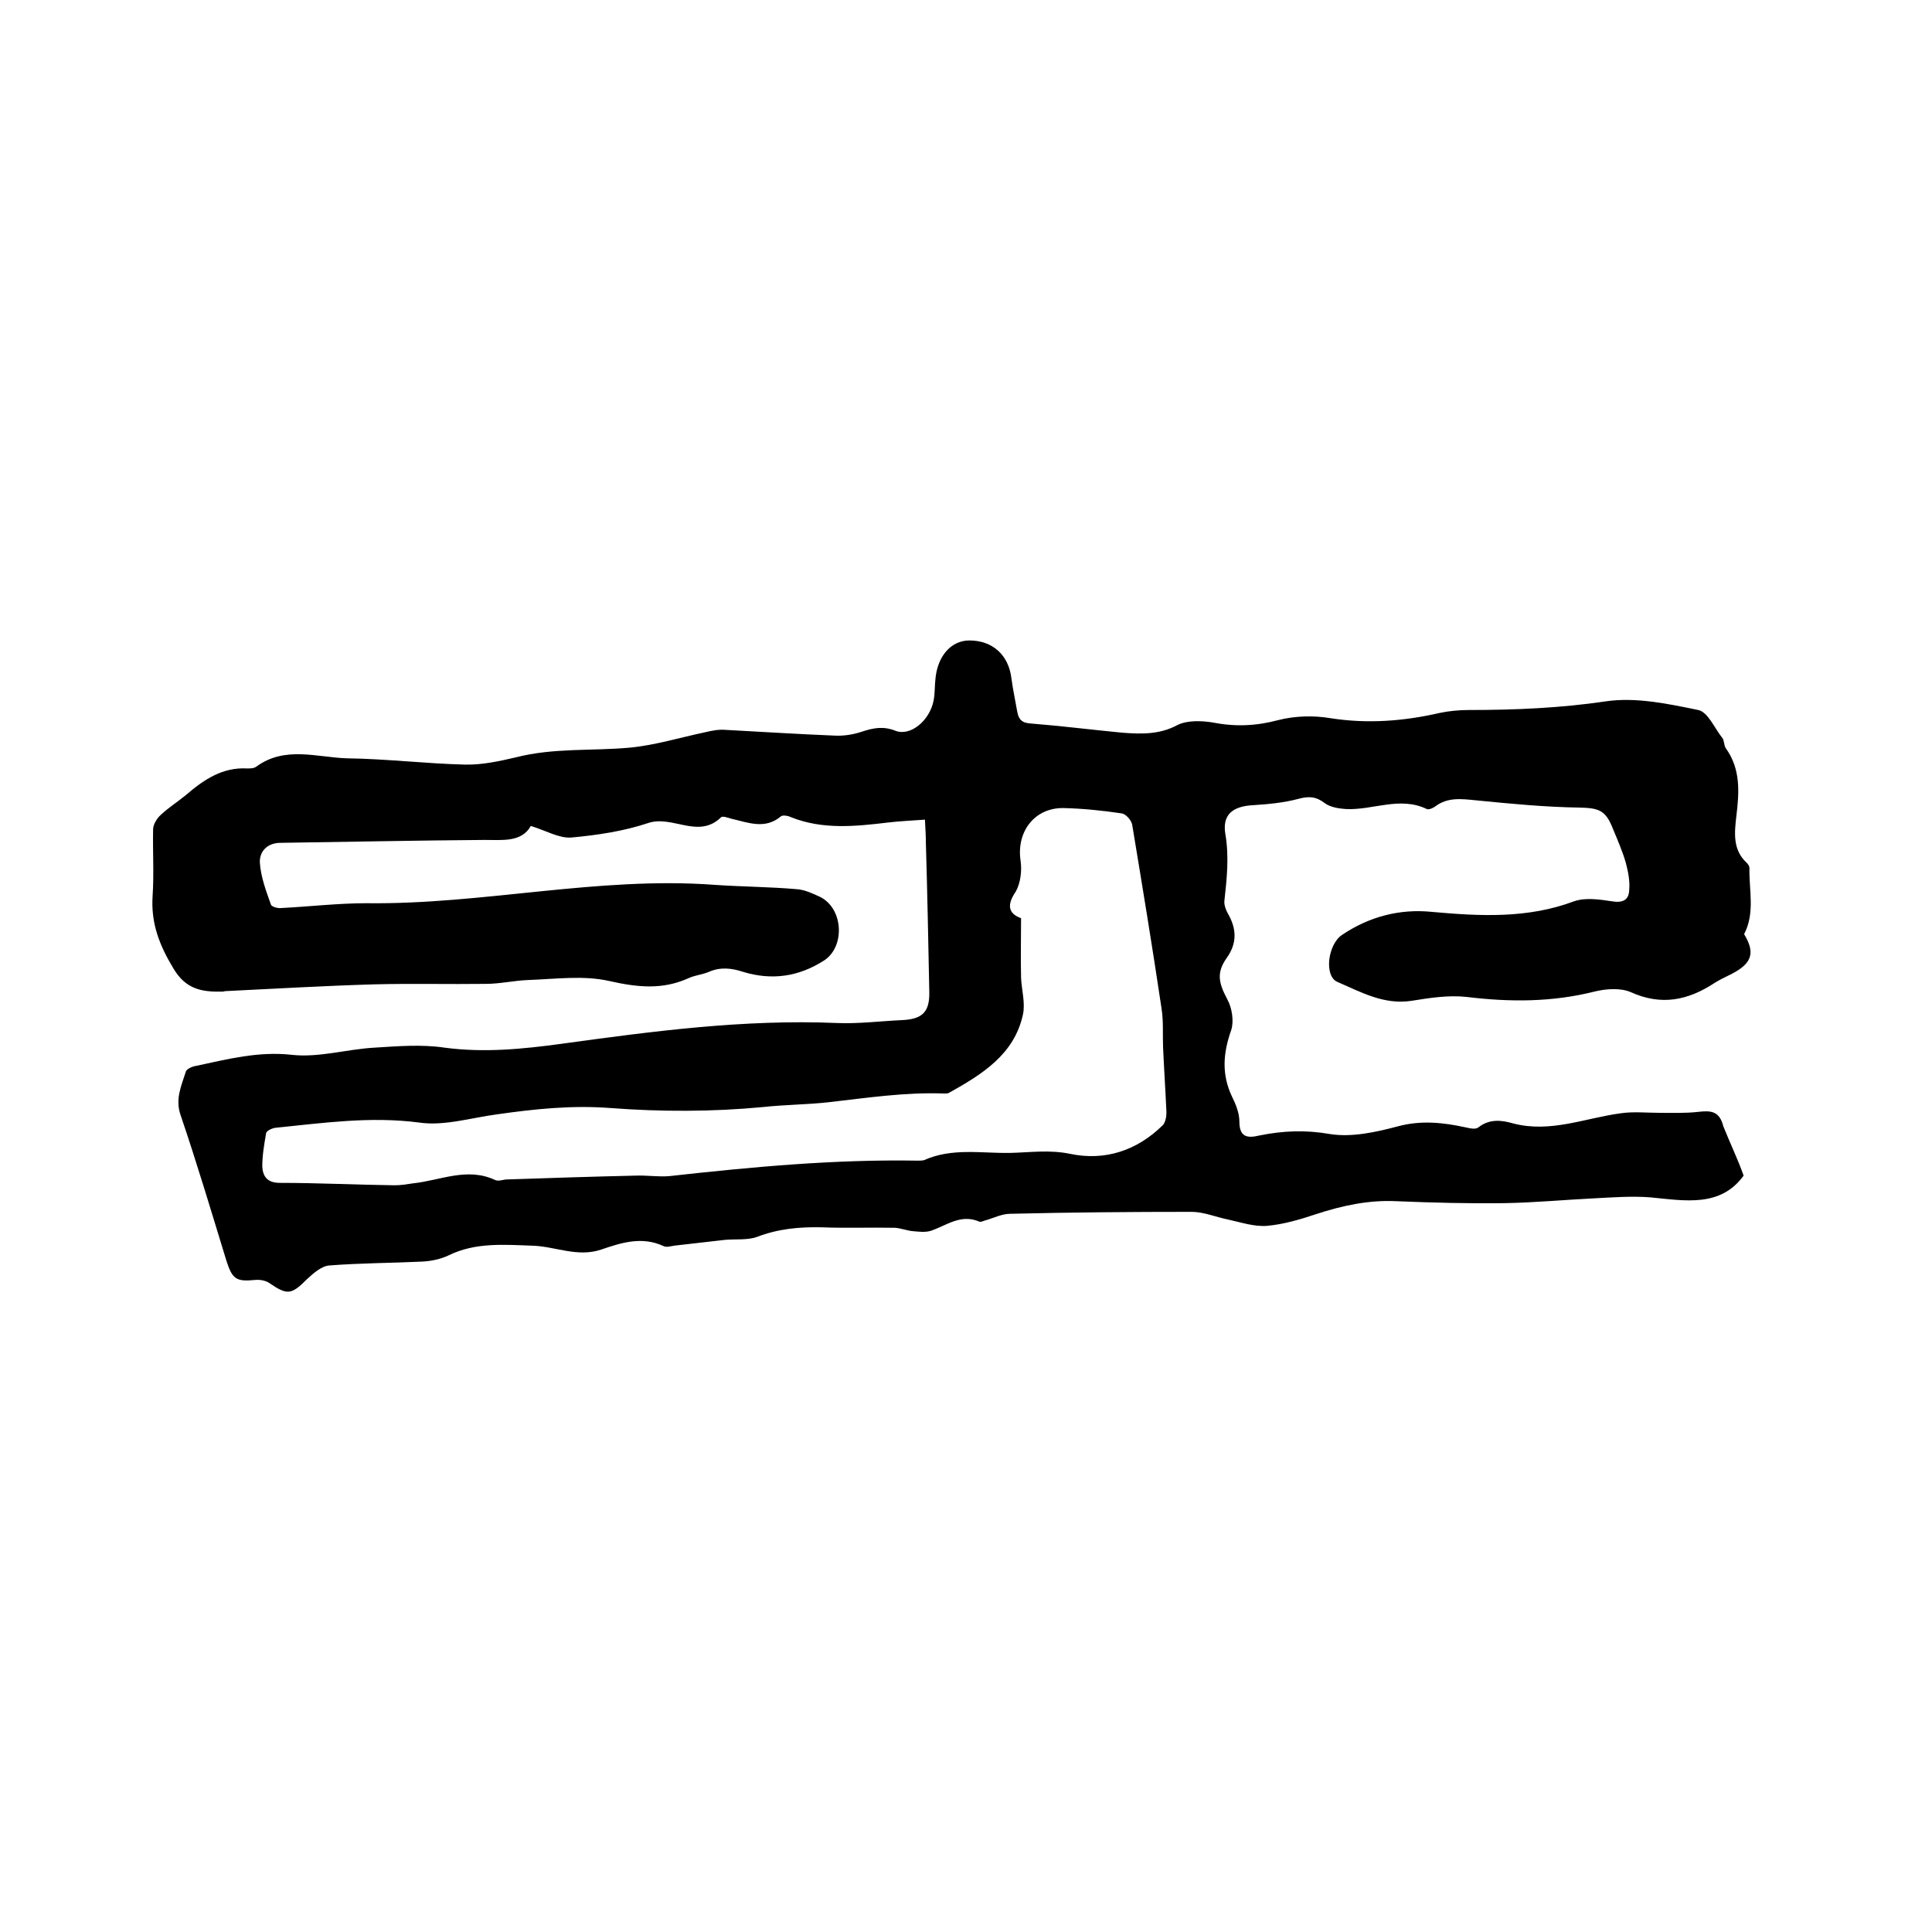 <svg enable-background="new 0 0 400 400" viewBox="0 0 400 400" xmlns="http://www.w3.org/2000/svg"><path d="m361 243.4c-4.8 6.6-12.1 5.2-19.3 4.5-3.8-.3-7.8 0-11.6.2-6.2.3-12.4.9-18.7 1-7.4.1-14.8-.1-22.2-.4-5.8-.3-11.3.9-16.8 2.7-3.3 1.1-6.7 2.1-10.1 2.4-2.6.2-5.3-.7-8-1.3-2.5-.5-5.1-1.6-7.6-1.6-12.5 0-25 .1-37.5.4-1.8 0-3.5.9-5.3 1.4-.4.1-.9.4-1.2.2-3.8-1.6-6.7.8-9.9 1.9-1.2.4-2.6.2-3.8.1s-2.4-.6-3.7-.7c-5.1-.1-10.2.1-15.2-.1-4.6-.1-9 .3-13.4 2-2 .7-4.4.4-6.6.6-3.5.4-7 .8-10.5 1.2-.7.1-1.6.4-2.2.1-4.5-2.1-8.8-.7-12.9.7-5 1.7-9.6-.7-14.4-.8-5.8-.2-11.7-.7-17.2 2-1.7.8-3.6 1.2-5.5 1.3-6.4.3-12.8.3-19.2.8-1.6.1-3.3 1.6-4.6 2.8-3.3 3.3-4.1 3.4-7.9.8-.8-.5-1.9-.7-2.9-.6-3.9.4-4.7-.2-5.9-3.9-3.1-10.1-6.1-20.2-9.5-30.2-1.2-3.4.2-6.2 1.1-9.1.2-.5 1.3-1 2-1.1 6.6-1.4 13-3.1 20-2.3 5.6.6 11.4-1.2 17.1-1.5 4.8-.3 9.7-.7 14.4 0 8.2 1.1 16.2.3 24.3-.8 18.9-2.6 37.7-5.1 56.9-4.3 4.5.2 9.1-.4 13.6-.6 4.2-.2 5.7-1.7 5.6-5.9-.2-10.2-.4-20.3-.7-30.5 0-1.6-.1-3.1-.2-5.1-2.7.2-5.2.3-7.7.6-6.7.8-13.5 1.5-20-1.1-.6-.3-1.7-.5-2.1-.2-3.3 2.8-6.8 1.3-10.3.5-.7-.2-1.8-.6-2.1-.3-4.7 4.6-10.1-.5-15.1 1.2-5.1 1.7-10.5 2.5-15.9 3-2.5.2-5.2-1.4-8.4-2.4-1.9 3.4-5.8 2.9-9.6 2.9-14.1.1-28.1.4-42.2.6-2.8 0-4.4 1.8-4.3 4.1.2 3 1.3 5.9 2.3 8.7.1.4 1.4.8 2.1.7 5.9-.3 11.8-1 17.7-1 24.1.3 47.9-5.6 72.1-3.8 5.7.4 11.4.4 17 .9 1.6.1 3.3.9 4.8 1.6 4.8 2.4 5.2 10.2.9 13.1-5.4 3.5-11 4.2-16.9 2.4-2.4-.8-4.7-1-7 0-1.4.6-2.9.7-4.2 1.3-5.5 2.5-10.7 1.9-16.5.6-5.3-1.2-11.1-.4-16.7-.2-2.9.1-5.9.8-8.8.8-7.7.1-15.5-.1-23.2.1-10.2.3-20.5.9-30.7 1.4-.2 0-.4.1-.6.1-4.2.1-7.6-.4-10.2-4.8-2.9-4.8-4.7-9.4-4.3-15.1.3-4.5 0-9.1.1-13.7 0-1 .8-2.3 1.6-3 1.6-1.5 3.5-2.7 5.2-4.1 3.7-3.2 7.6-5.8 12.7-5.5.6 0 1.4 0 1.9-.4 5.9-4.3 12.5-1.9 18.7-1.7 8.1.1 16.3 1.1 24.4 1.3 3.5.1 7.2-.7 10.6-1.5 7.8-2 15.7-1.3 23.5-2 5.3-.5 10.5-2.1 15.7-3.2 1.3-.3 2.7-.6 4-.5 7.6.4 15.2.9 22.8 1.2 1.8.1 3.8-.2 5.6-.8 2.4-.8 4.5-1.2 7-.2 3.1 1.2 7.1-2.1 7.9-6.3.3-1.6.2-3.2.4-4.7.5-4.6 3.3-7.7 7-7.7 4.8 0 8.1 3 8.7 7.8.3 2.3.8 4.6 1.2 6.9.3 1.7 1 2.4 2.9 2.5 6.3.5 12.6 1.3 18.9 1.9 3.9.3 7.7.4 11.4-1.6 2-1 5-.9 7.4-.5 4.6.9 8.9.7 13.4-.5 3.5-.9 7.4-1 10.9-.4 7.7 1.2 15.2.6 22.6-1.1 1.9-.4 4-.6 6-.6 9.5 0 19-.4 28.4-1.8 6.2-.9 12.8.5 19.1 1.8 2 .4 3.4 3.8 5 5.8.4.5.3 1.5.7 2.1 3.1 4.3 2.8 9.1 2.2 14-.4 3.5-.8 7 2.1 9.7.3.3.6.7.6 1.1-.1 4.6 1.2 9.3-1.1 13.7 2.3 3.8 1.7 6-2.5 8.2-1.2.6-2.5 1.2-3.6 1.9-5.5 3.6-11 4.8-17.4 1.9-2.1-.9-5.1-.7-7.5-.1-8.8 2.2-17.5 2.2-26.5 1.1-3.7-.4-7.6.2-11.3.8-5.8.9-10.5-1.8-15.4-3.9-2.8-1.2-2-7.7.9-9.7 5.6-3.8 12-5.5 18.7-4.8 10 .9 19.8 1.4 29.4-2.2 2.3-.8 5.2-.4 7.8 0 2.3.4 3.5-.3 3.6-2.2.2-1.9-.2-3.9-.7-5.8-.7-2.4-1.7-4.7-2.7-7.1-1.5-3.8-2.9-4.2-6.9-4.3-7.1-.1-14.3-.8-21.4-1.5-3-.3-5.9-.7-8.5 1.3-.4.3-1.3.7-1.7.5-5.6-2.7-11.2.3-16.8 0-1.5-.1-3.2-.4-4.3-1.2-1.8-1.4-3.3-1.5-5.5-.9-3 .8-6.2 1.1-9.3 1.3-4.2.2-6.5 1.9-5.8 6 .8 4.7.3 9.2-.2 13.8-.1.8.3 1.9.7 2.6 1.8 3.1 2 6.1-.2 9.2s-1.7 5.2.1 8.6c1 1.8 1.4 4.6.8 6.4-1.7 4.8-2 9.2.2 13.8.8 1.6 1.5 3.4 1.5 5.1 0 3.2 1.6 3.5 4.1 2.9 4.9-1 9.6-1.2 14.7-.3 4.5.7 9.5-.4 14-1.6 4.8-1.3 9.4-.8 14 .2.9.2 2.1.5 2.7 0 2.3-1.8 4.8-1.5 7.2-.8 7.7 2 14.8-1.1 22.2-2.1 2.7-.4 5.4-.1 8.1-.1s5.4.1 8-.2 4.4-.2 5.2 3c1.4 3.5 3 6.8 4.2 10.2zm-149.6-53.3c0 4.4-.1 8.3 0 12.3.1 2.5.9 5.2.4 7.6-1.8 8.4-8.6 12.5-15.4 16.3-.2.1-.6.1-.9.1-8.1-.3-16 .9-23.9 1.8-4.4.5-9 .5-13.6 1-10.5 1-21.2 1-31.7.2-7.9-.6-15.6.2-23.3 1.3-5.4.7-11.1 2.5-16.3 1.7-10.1-1.3-19.8.1-29.7 1.1-.7.1-1.8.6-1.9 1.1-.4 2.3-.8 4.6-.8 6.9.1 2 1 3.4 3.6 3.4 7.9 0 15.8.4 23.8.5 1.3 0 2.5-.2 3.8-.4 5.7-.6 11.2-3.4 17-.7.6.3 1.5 0 2.2-.1 9-.3 17.9-.6 26.9-.8 2.3-.1 4.7.3 7 .1 17.1-1.9 34.2-3.5 51.4-3.2.4 0 .9 0 1.3-.1 5.8-2.6 11.9-1.4 17.8-1.5 4.2-.1 8.2-.7 12.5.2 7.2 1.5 13.8-.7 19.1-5.9.6-.6.8-1.8.8-2.7-.2-4.5-.5-9-.7-13.5-.1-2.6.1-5.3-.3-7.9-1.9-12.8-4-25.5-6.1-38.2-.2-.9-1.3-2.2-2.2-2.3-4-.6-8-1-12-1.1-6-.1-9.8 4.9-8.9 10.9.3 2.1 0 4.6-1 6.4-2 2.9-1.4 4.6 1.1 5.5z"/></svg>